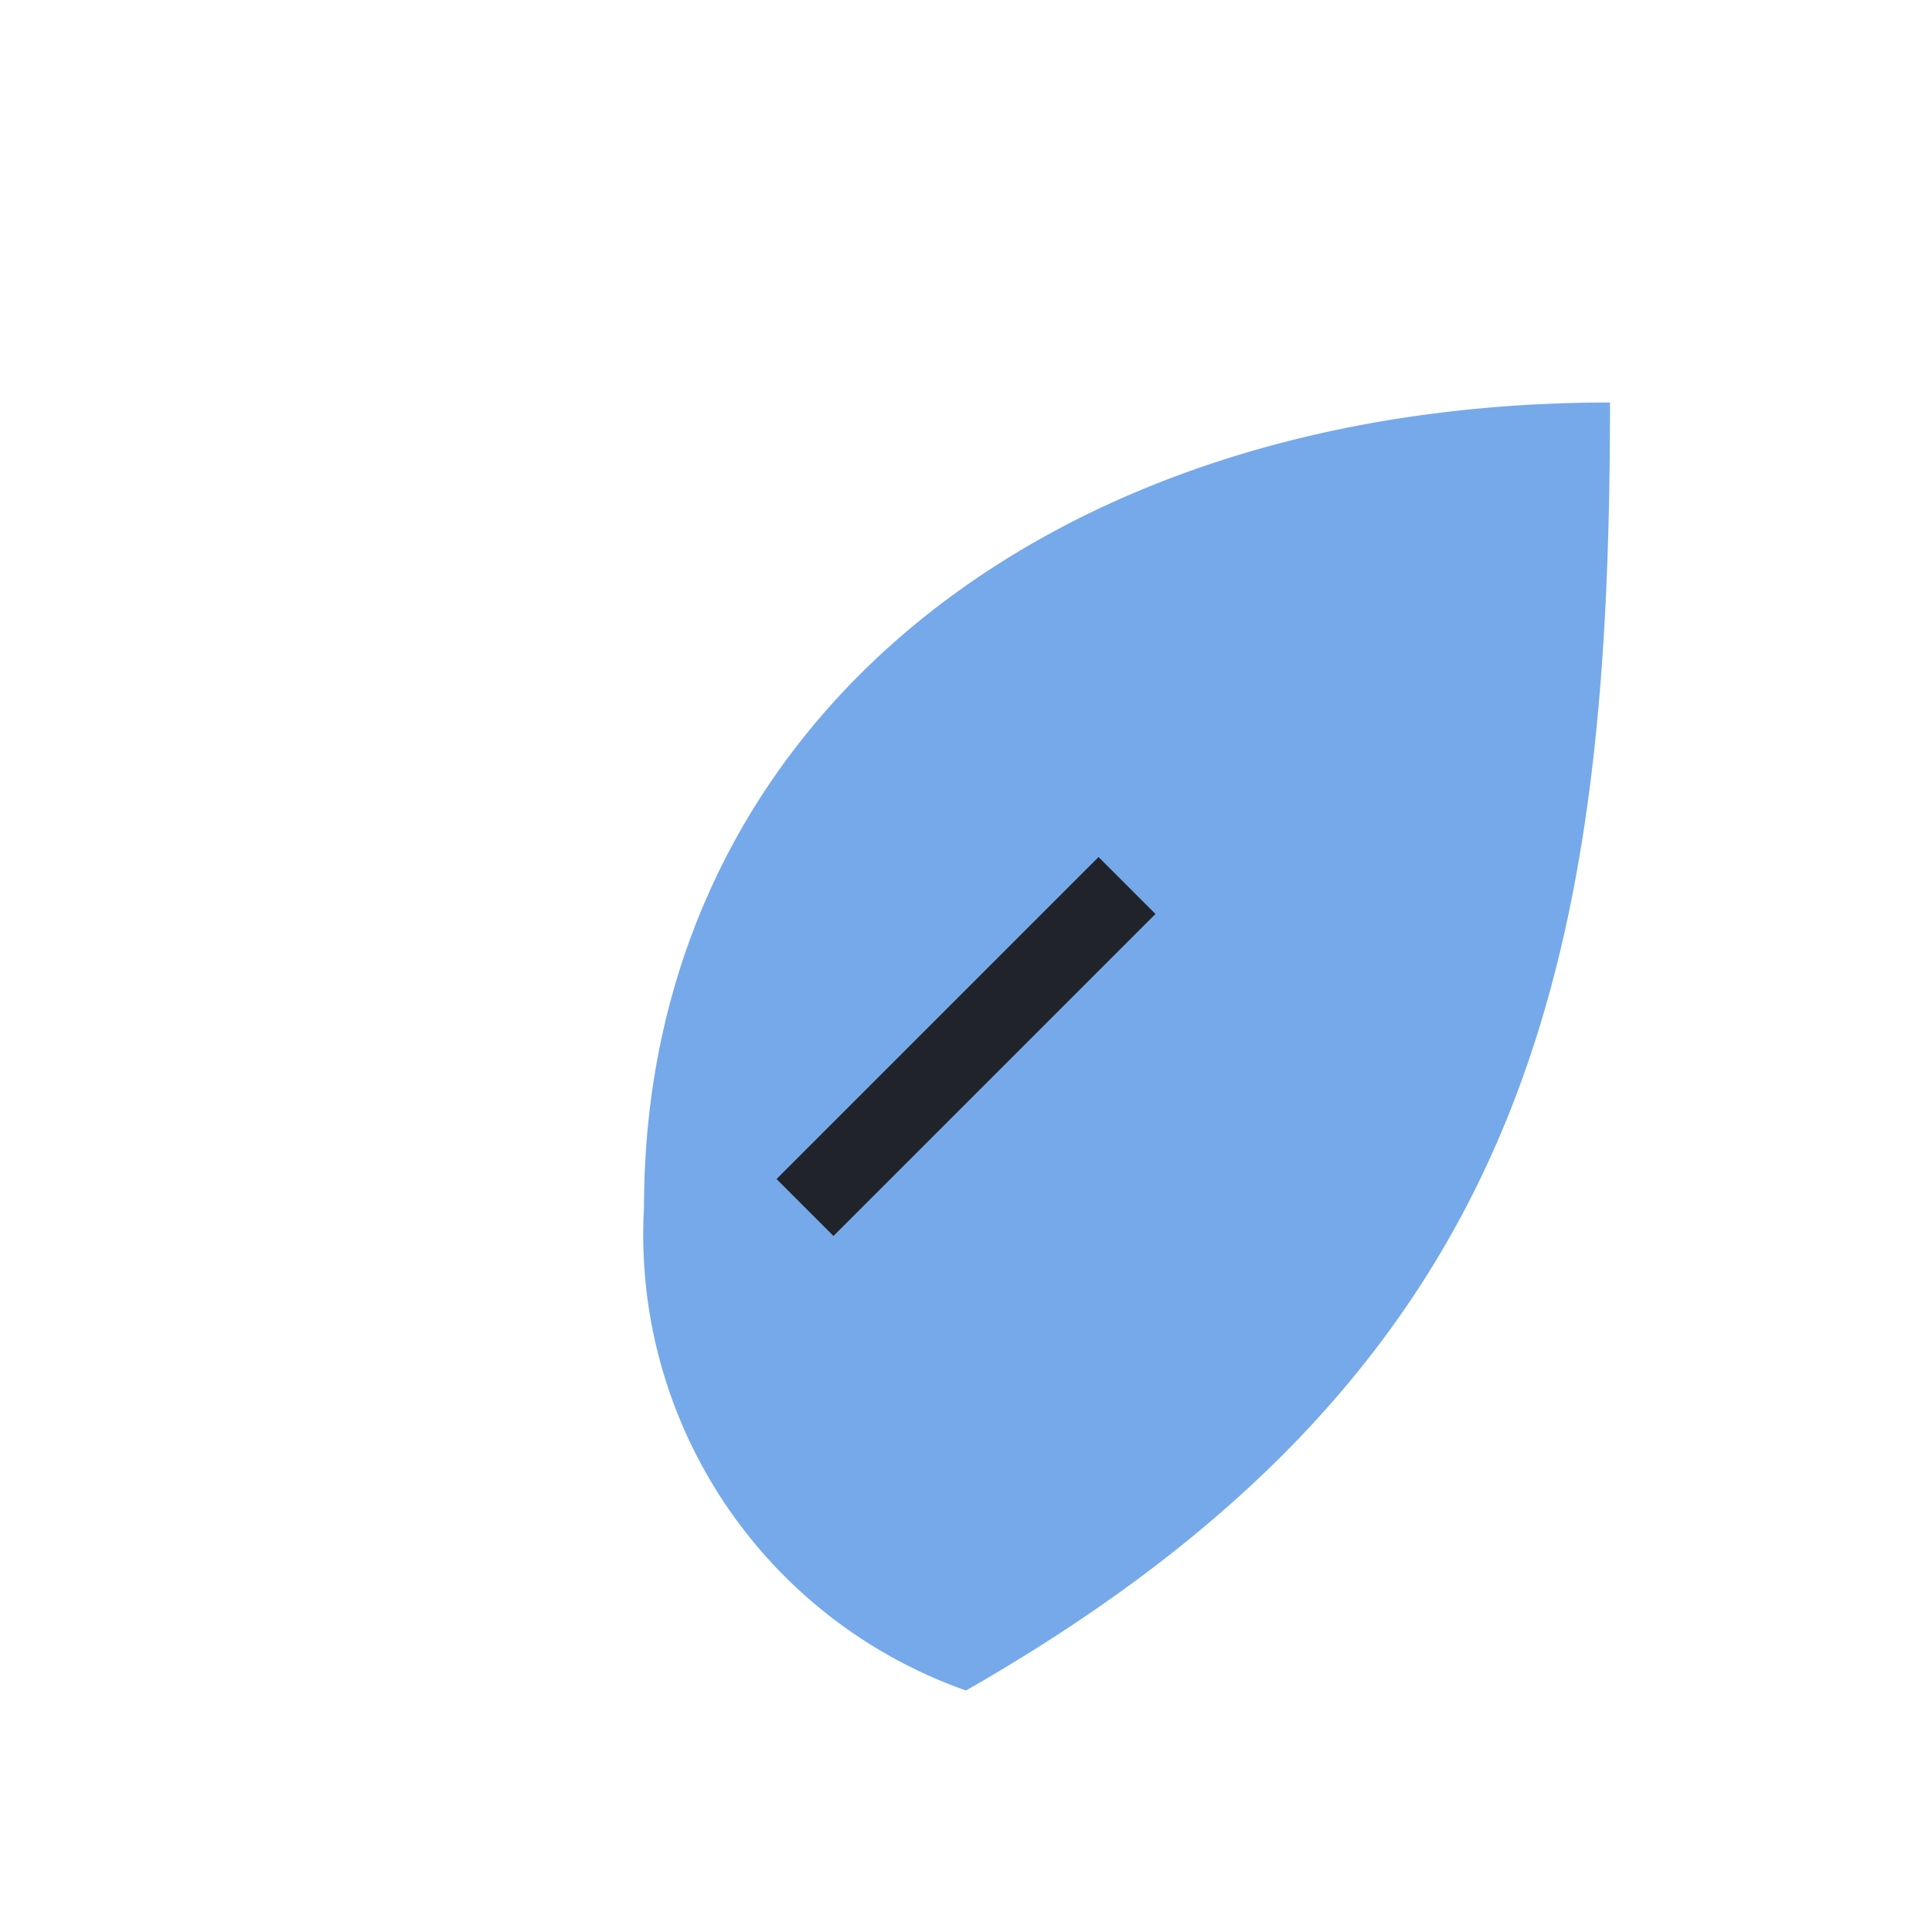 <?xml version="1.0" encoding="UTF-8"?>
<svg xmlns="http://www.w3.org/2000/svg" width="24" height="24" viewBox="0 0 24 24"><path d="M12 21c7-4 8-9 8-16-7 0-12 4-12 10a6 6 0 0 0 4 6z" fill="#76A9EA"/><path d="M10 15l4-4" stroke="#21232A" stroke-width="1"/></svg>